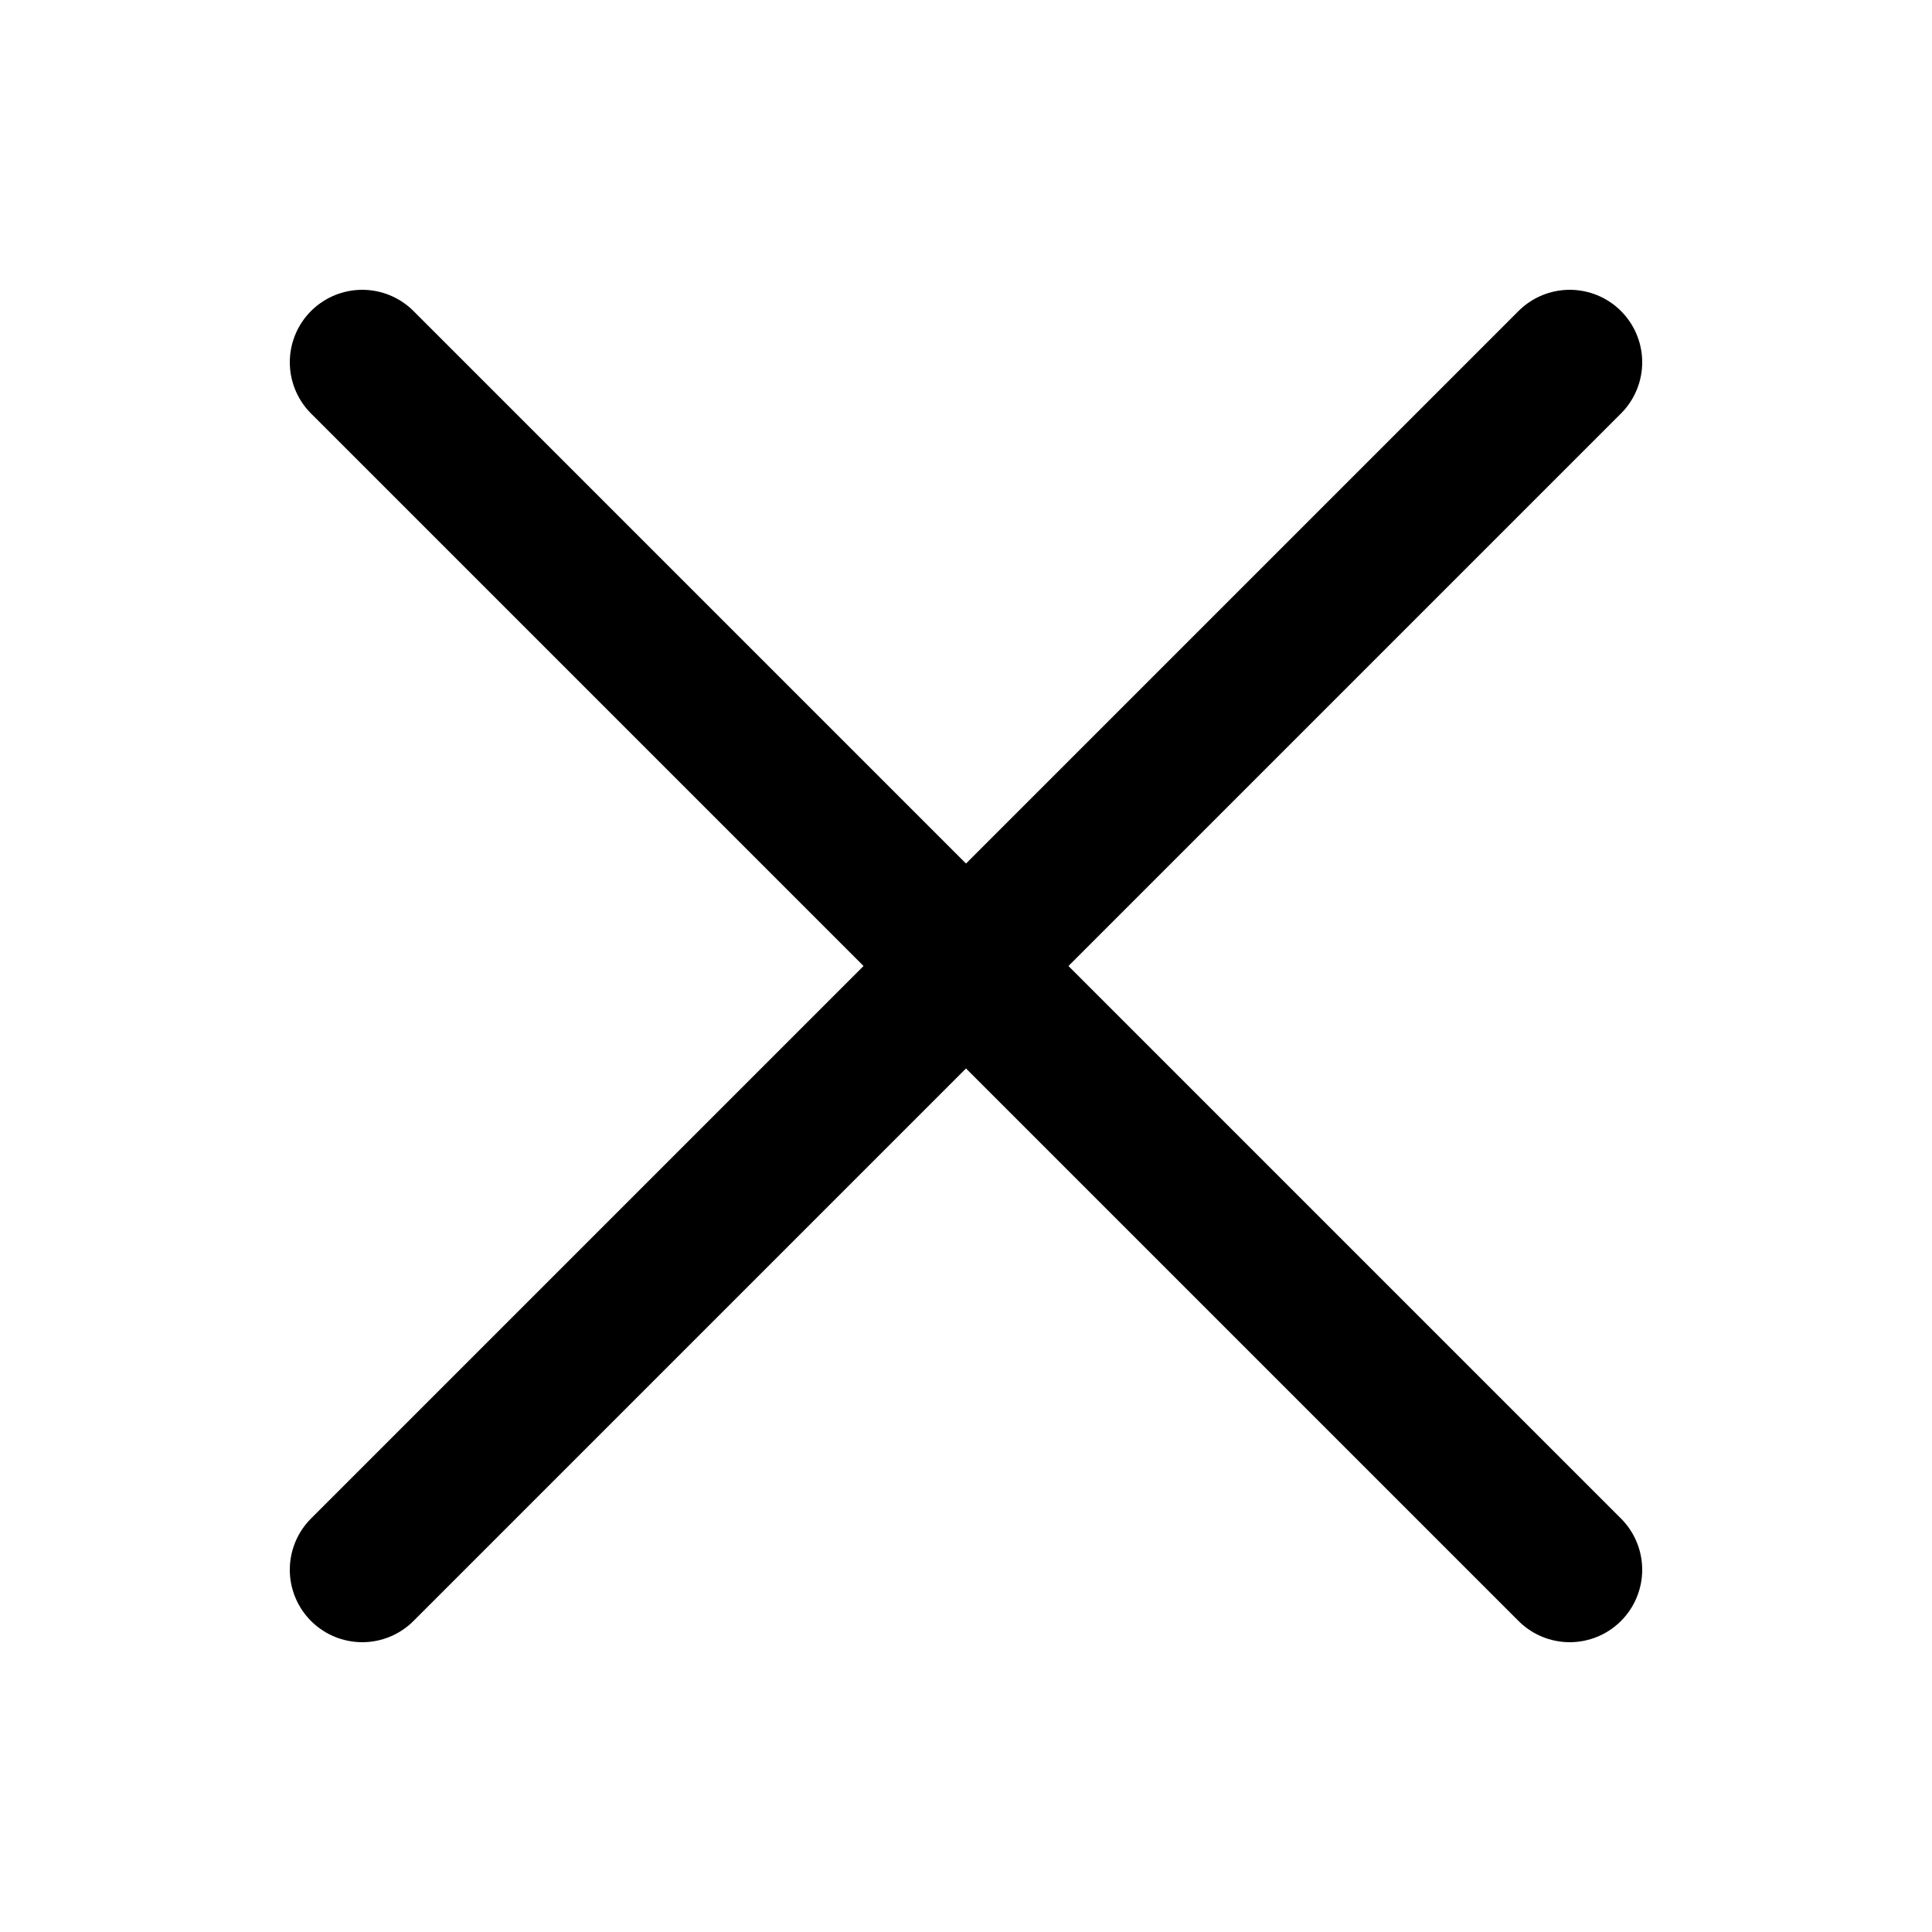 <?xml version="1.0" encoding="UTF-8"?> <svg xmlns="http://www.w3.org/2000/svg" width="24" height="24" viewBox="0 0 24 24" fill="none"> <path d="M19.5 4.5L4.5 19.5" stroke="black" stroke-width="1.8" stroke-linecap="round" stroke-linejoin="round"></path> <path d="M4.5 4.5L19.5 19.5" stroke="black" stroke-width="1.8" stroke-linecap="round" stroke-linejoin="round"></path> </svg> 